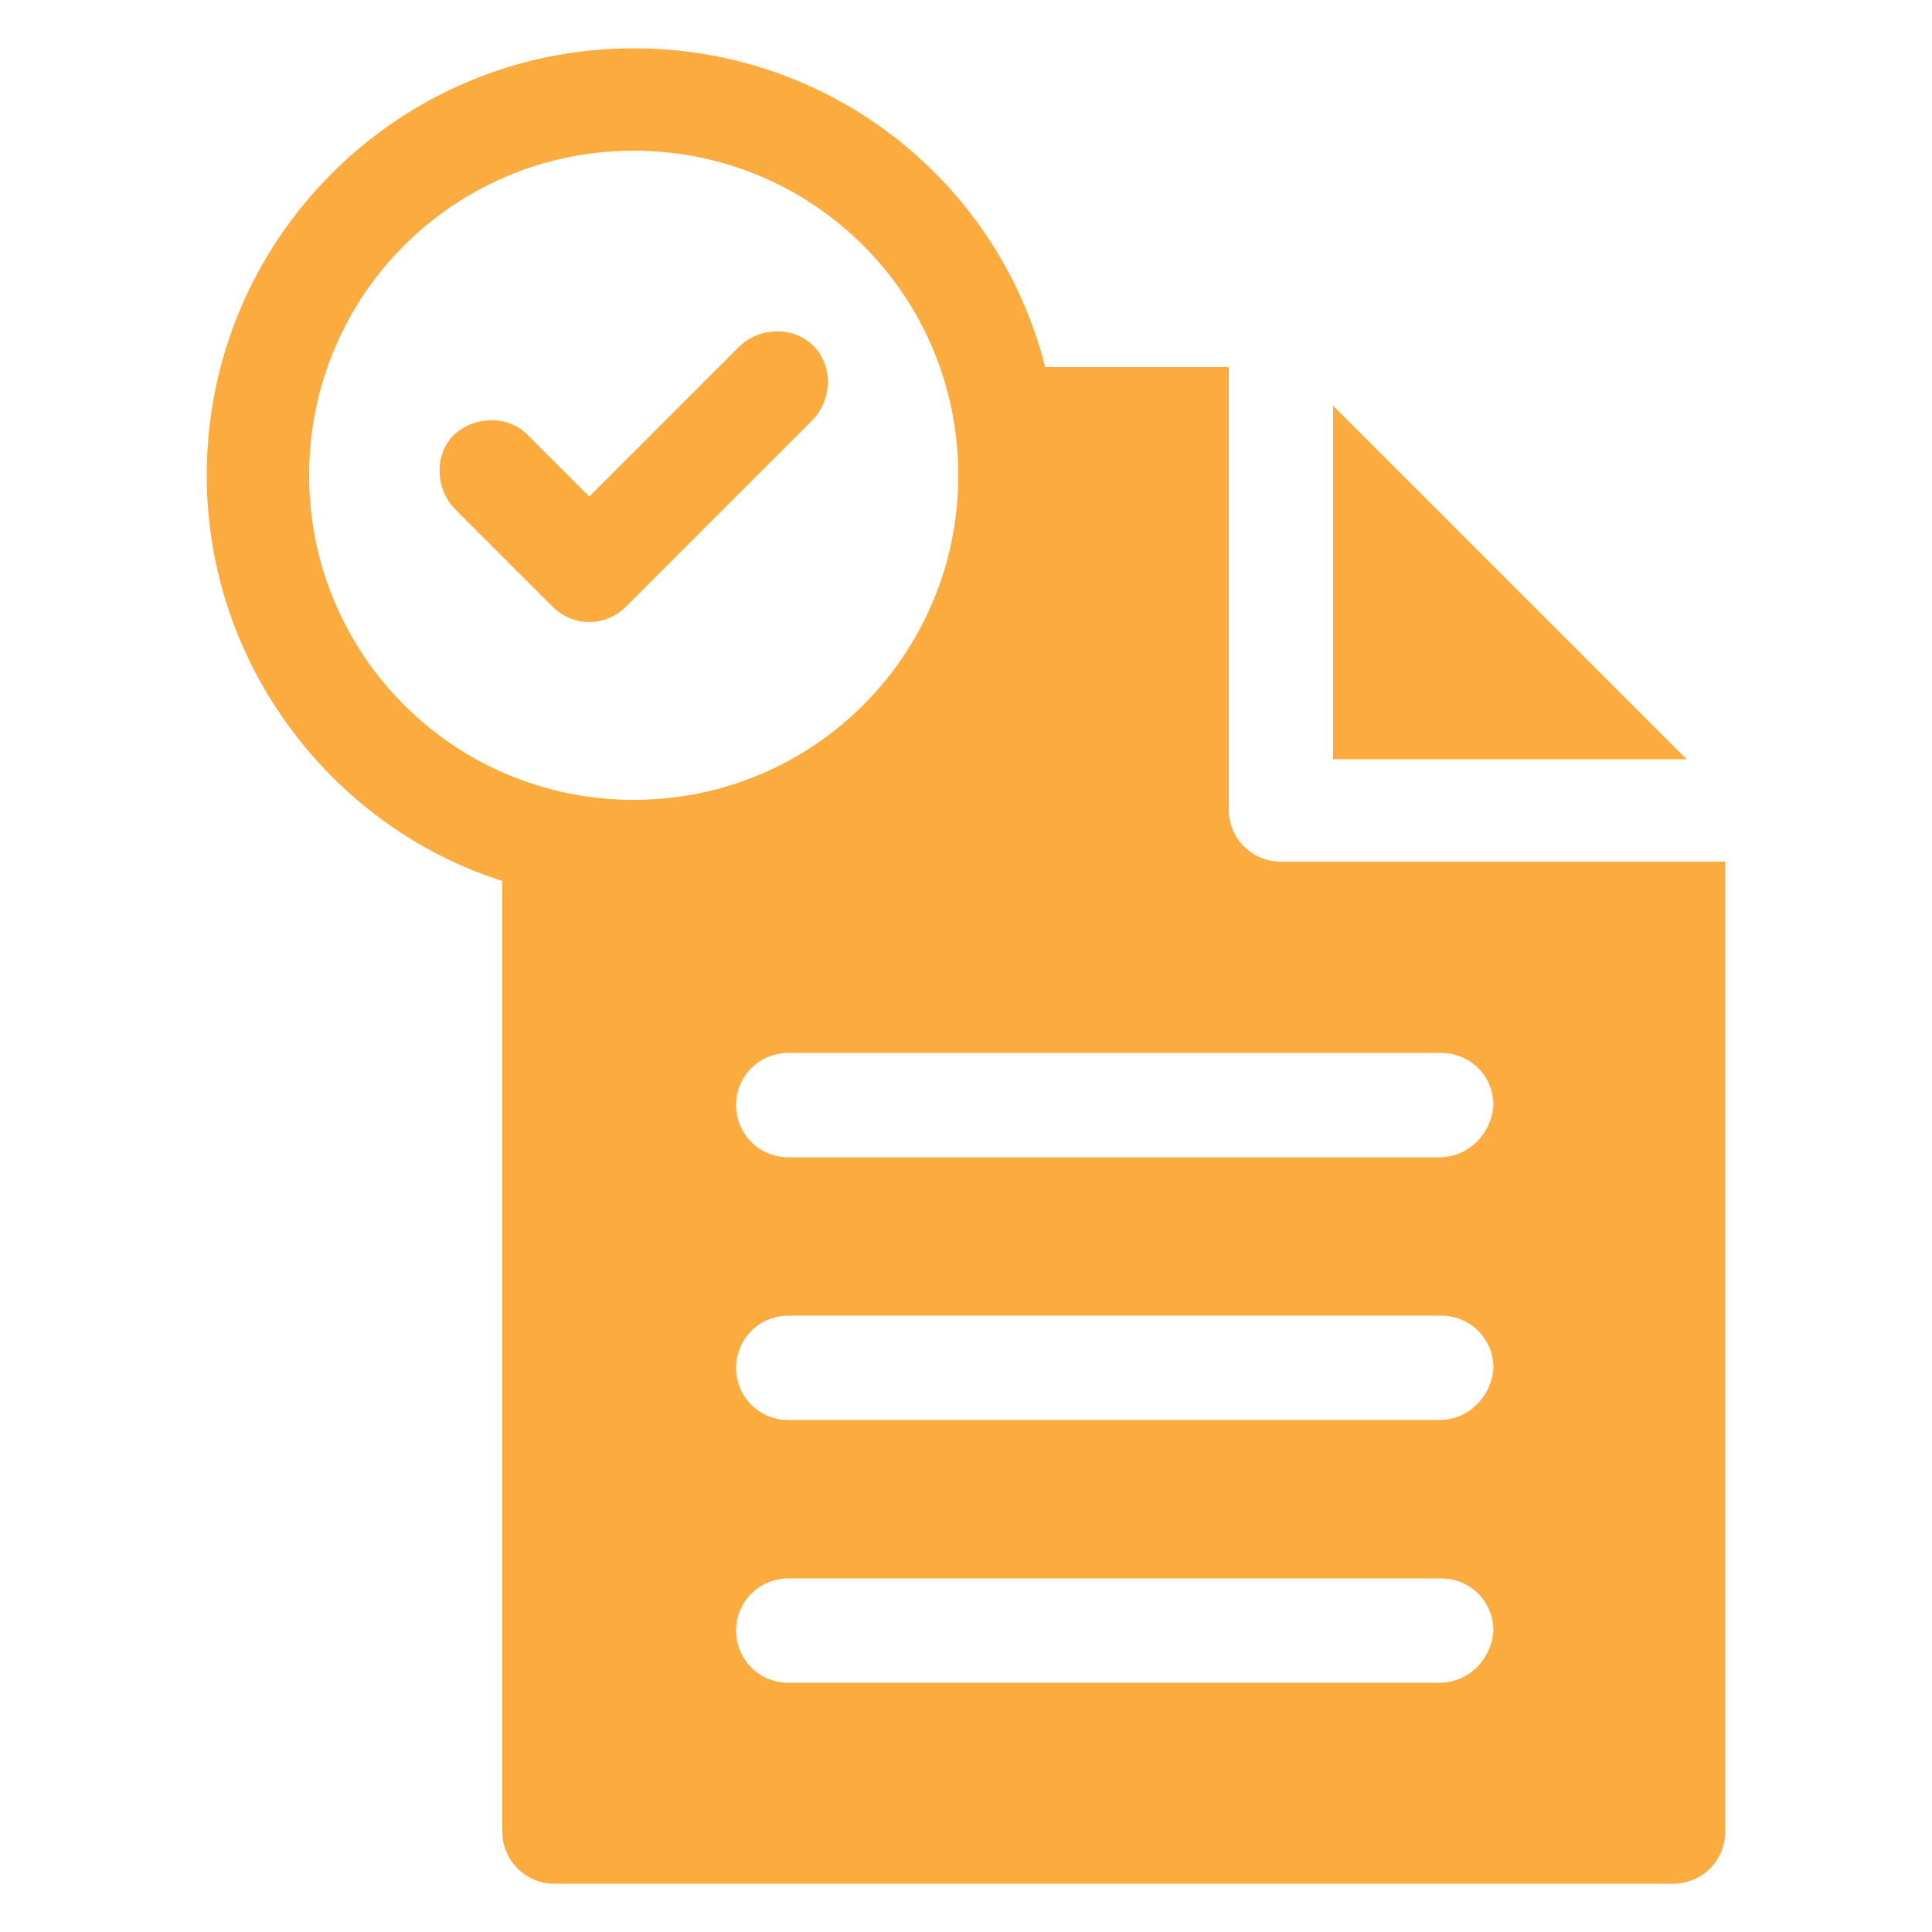 <?xml version="1.0" encoding="UTF-8"?>
<svg width="1200pt" height="1200pt" version="1.1" viewBox="0 0 1200 1200" xmlns="http://www.w3.org/2000/svg">
 <g fill="#fcac3e">
  <path d="m828 252v219.6h219.6z"/>
  <path d="m795.6 535.2c-18 0-32.398-14.398-32.398-32.398l-0.004-274.8h-114c-28.801-114-132-198-255.6-198-146.4 0-265.2 118.8-265.2 265.2 0 117.6 78 218.4 183.6 252v590.4c0 18 14.398 32.398 32.398 32.398h694.8c18 0 32.398-14.398 32.398-32.398v-602.4zm-603.6-240c0-111.6 90-201.6 201.6-201.6 111.6 0 201.6 90 201.6 201.6 0 111.6-90 201.6-201.6 201.6-111.6 0-201.6-90-201.6-201.6zm702 750h-404.4c-18 0-32.398-14.398-32.398-32.398s14.398-32.398 32.398-32.398h405.6c18 0 32.398 14.398 32.398 32.398-1.203 18-15.602 32.398-33.602 32.398zm0-163.2h-404.4c-18 0-32.398-14.398-32.398-32.398s14.398-32.398 32.398-32.398h405.6c18 0 32.398 14.398 32.398 32.398-1.203 18-15.602 32.398-33.602 32.398zm0-163.2h-404.4c-18 0-32.398-14.398-32.398-32.398s14.398-32.398 32.398-32.398h405.6c18 0 32.398 14.398 32.398 32.398-1.203 17.996-15.602 32.398-33.602 32.398z"/>
  <path d="m505.2 214.8c-12-12-32.398-12-45.602 0l-93.602 93.602-38.398-38.398c-12-12-32.398-12-45.602 0-12 12-12 32.398 0 45.602l61.199 61.199c6 6 14.398 9.602 22.801 9.602 8.398 0 16.801-3.602 22.801-9.602l116.4-116.4c12.004-13.207 12.004-33.605 0.004-45.605z"/>
 </g>
</svg>
